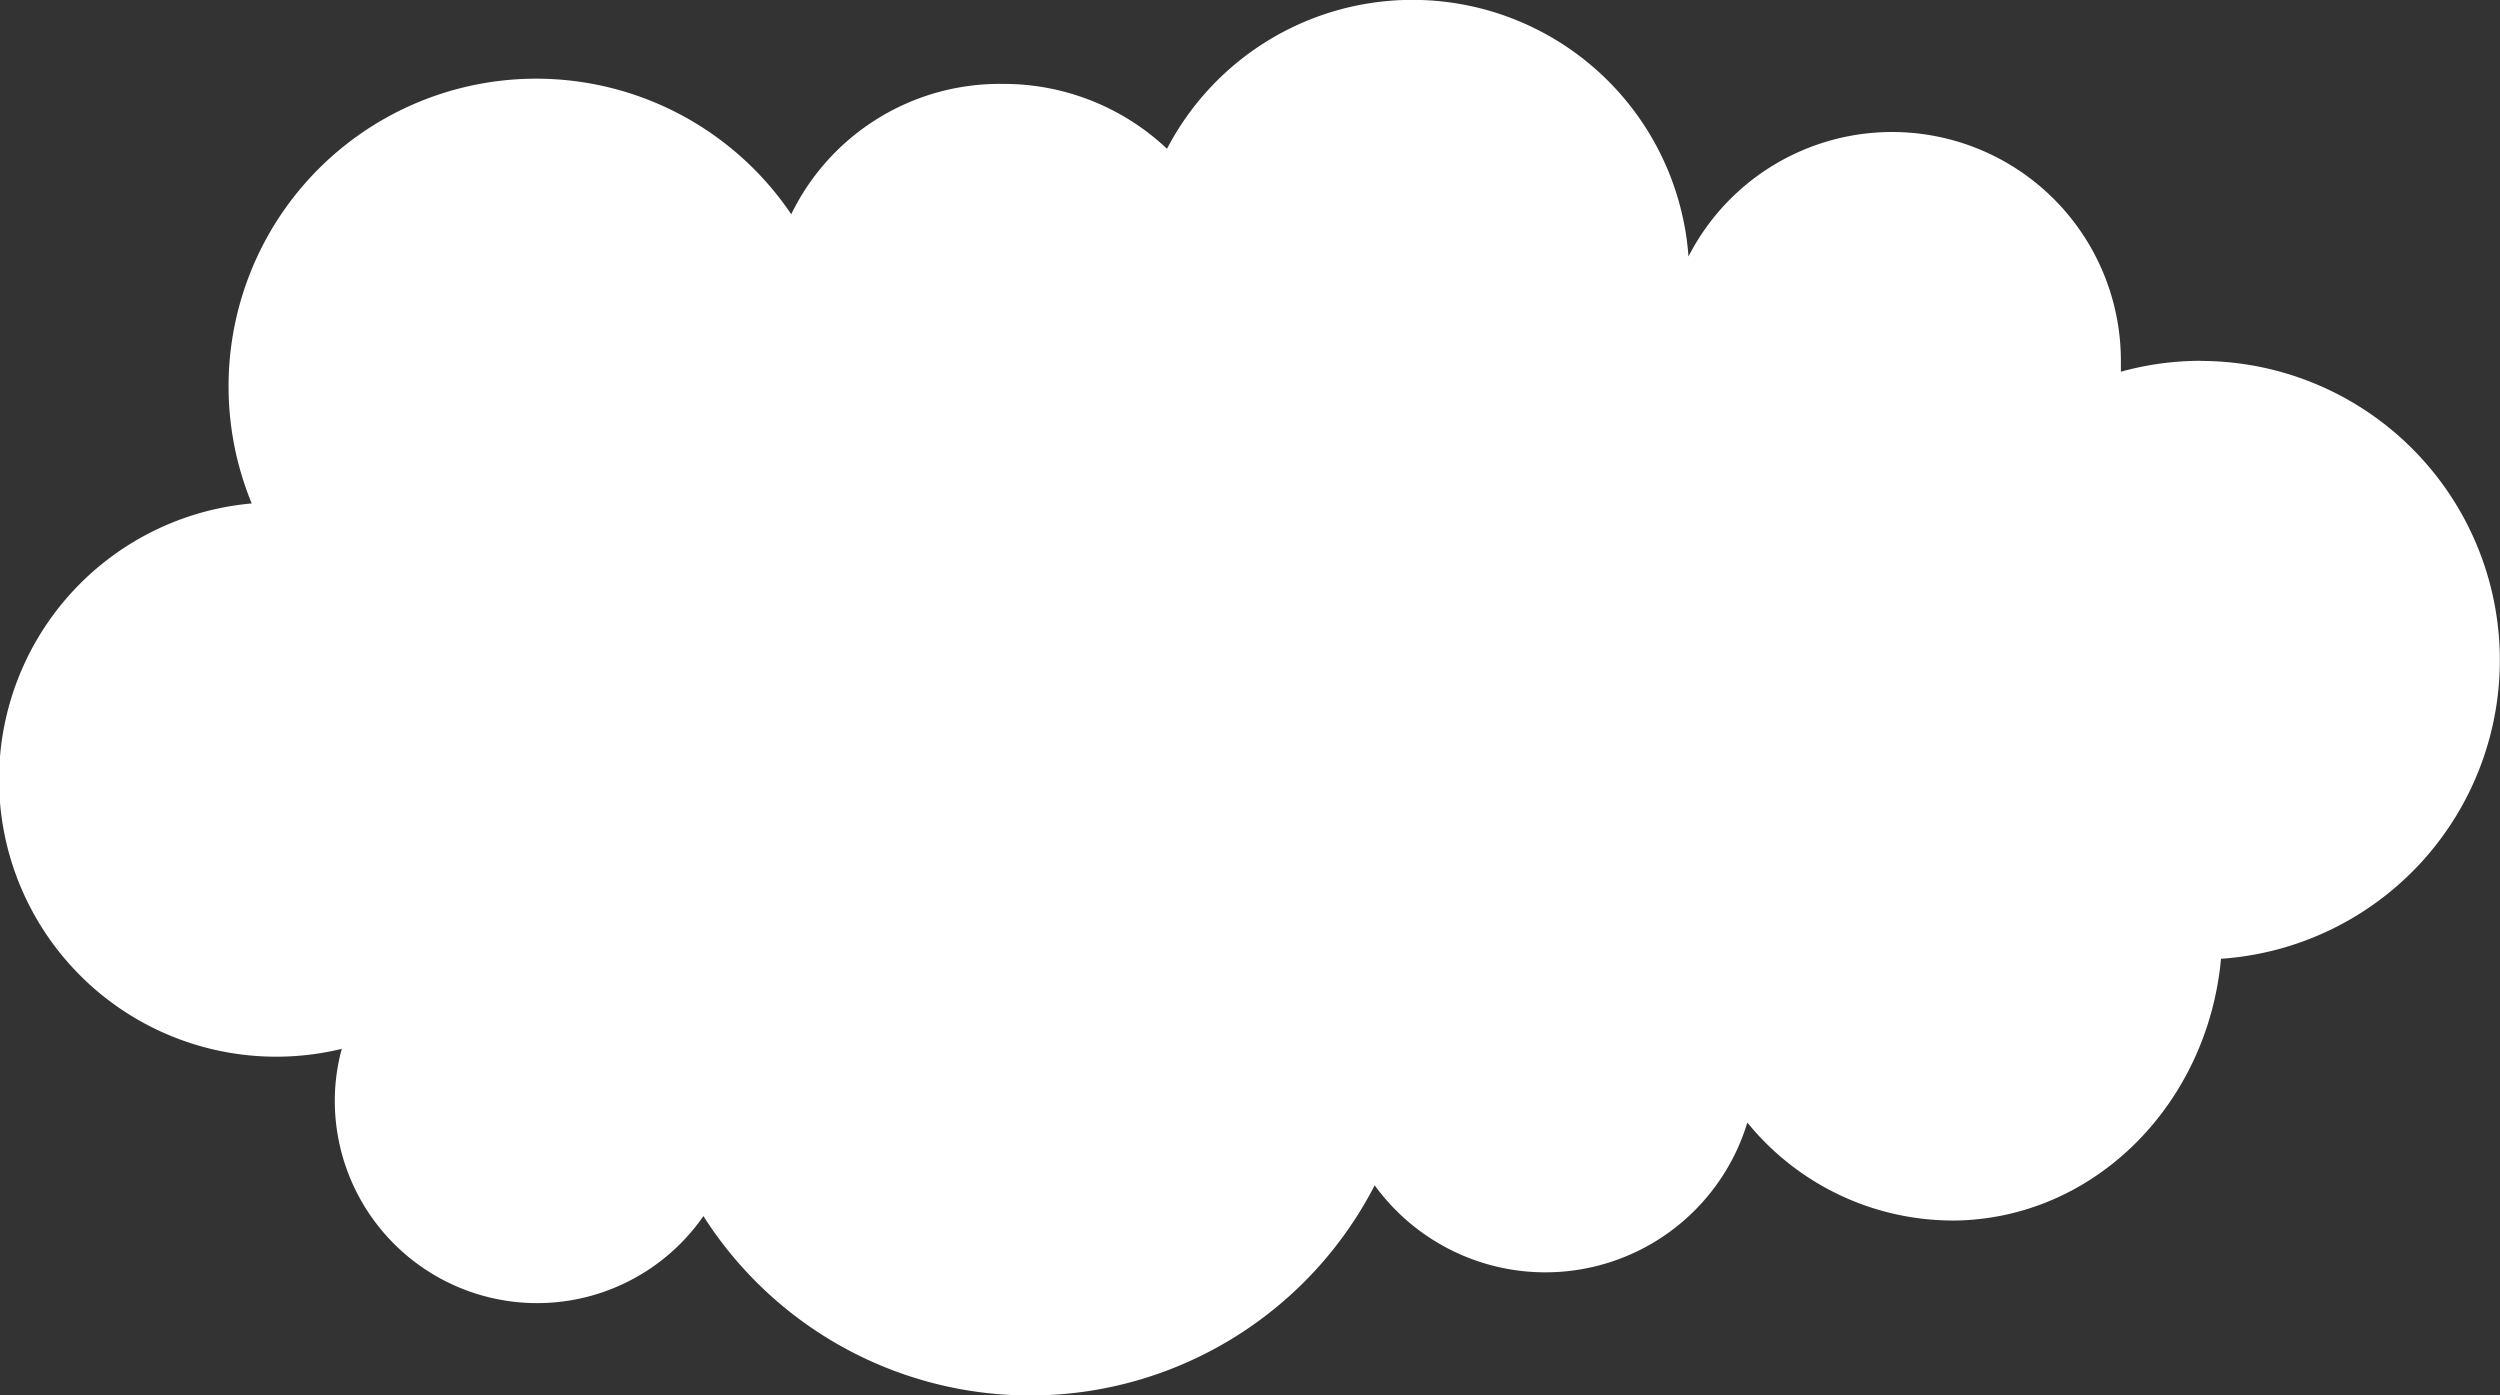 <svg xmlns="http://www.w3.org/2000/svg" width="178.77" height="99.76"><rect width="100%" height="100%" fill="#333333" stroke="none"/><path d="M157.37 25.8a21.51 21.51 0 00-5.71.78v-.78a16.36 16.36 0 00-30.92-7.46 19.79 19.79 0 00-37.29-7.7A17 17 0 0071.69 6a16.57 16.57 0 00-15.11 9.32A22 22 0 0018 36a19.82 19.82 0 106.44 39 14.18 14.18 0 00-.5 3.7 14.47 14.47 0 0026.36 8.26 27.7 27.7 0 0048-2.2 15.09 15.09 0 0026.65-4.49 18.94 18.94 0 0015.22 7c9.85-.34 17.71-8.48 18.65-18.71a21.4 21.4 0 00-1.43-42.75z" fill="#fff"/></svg>